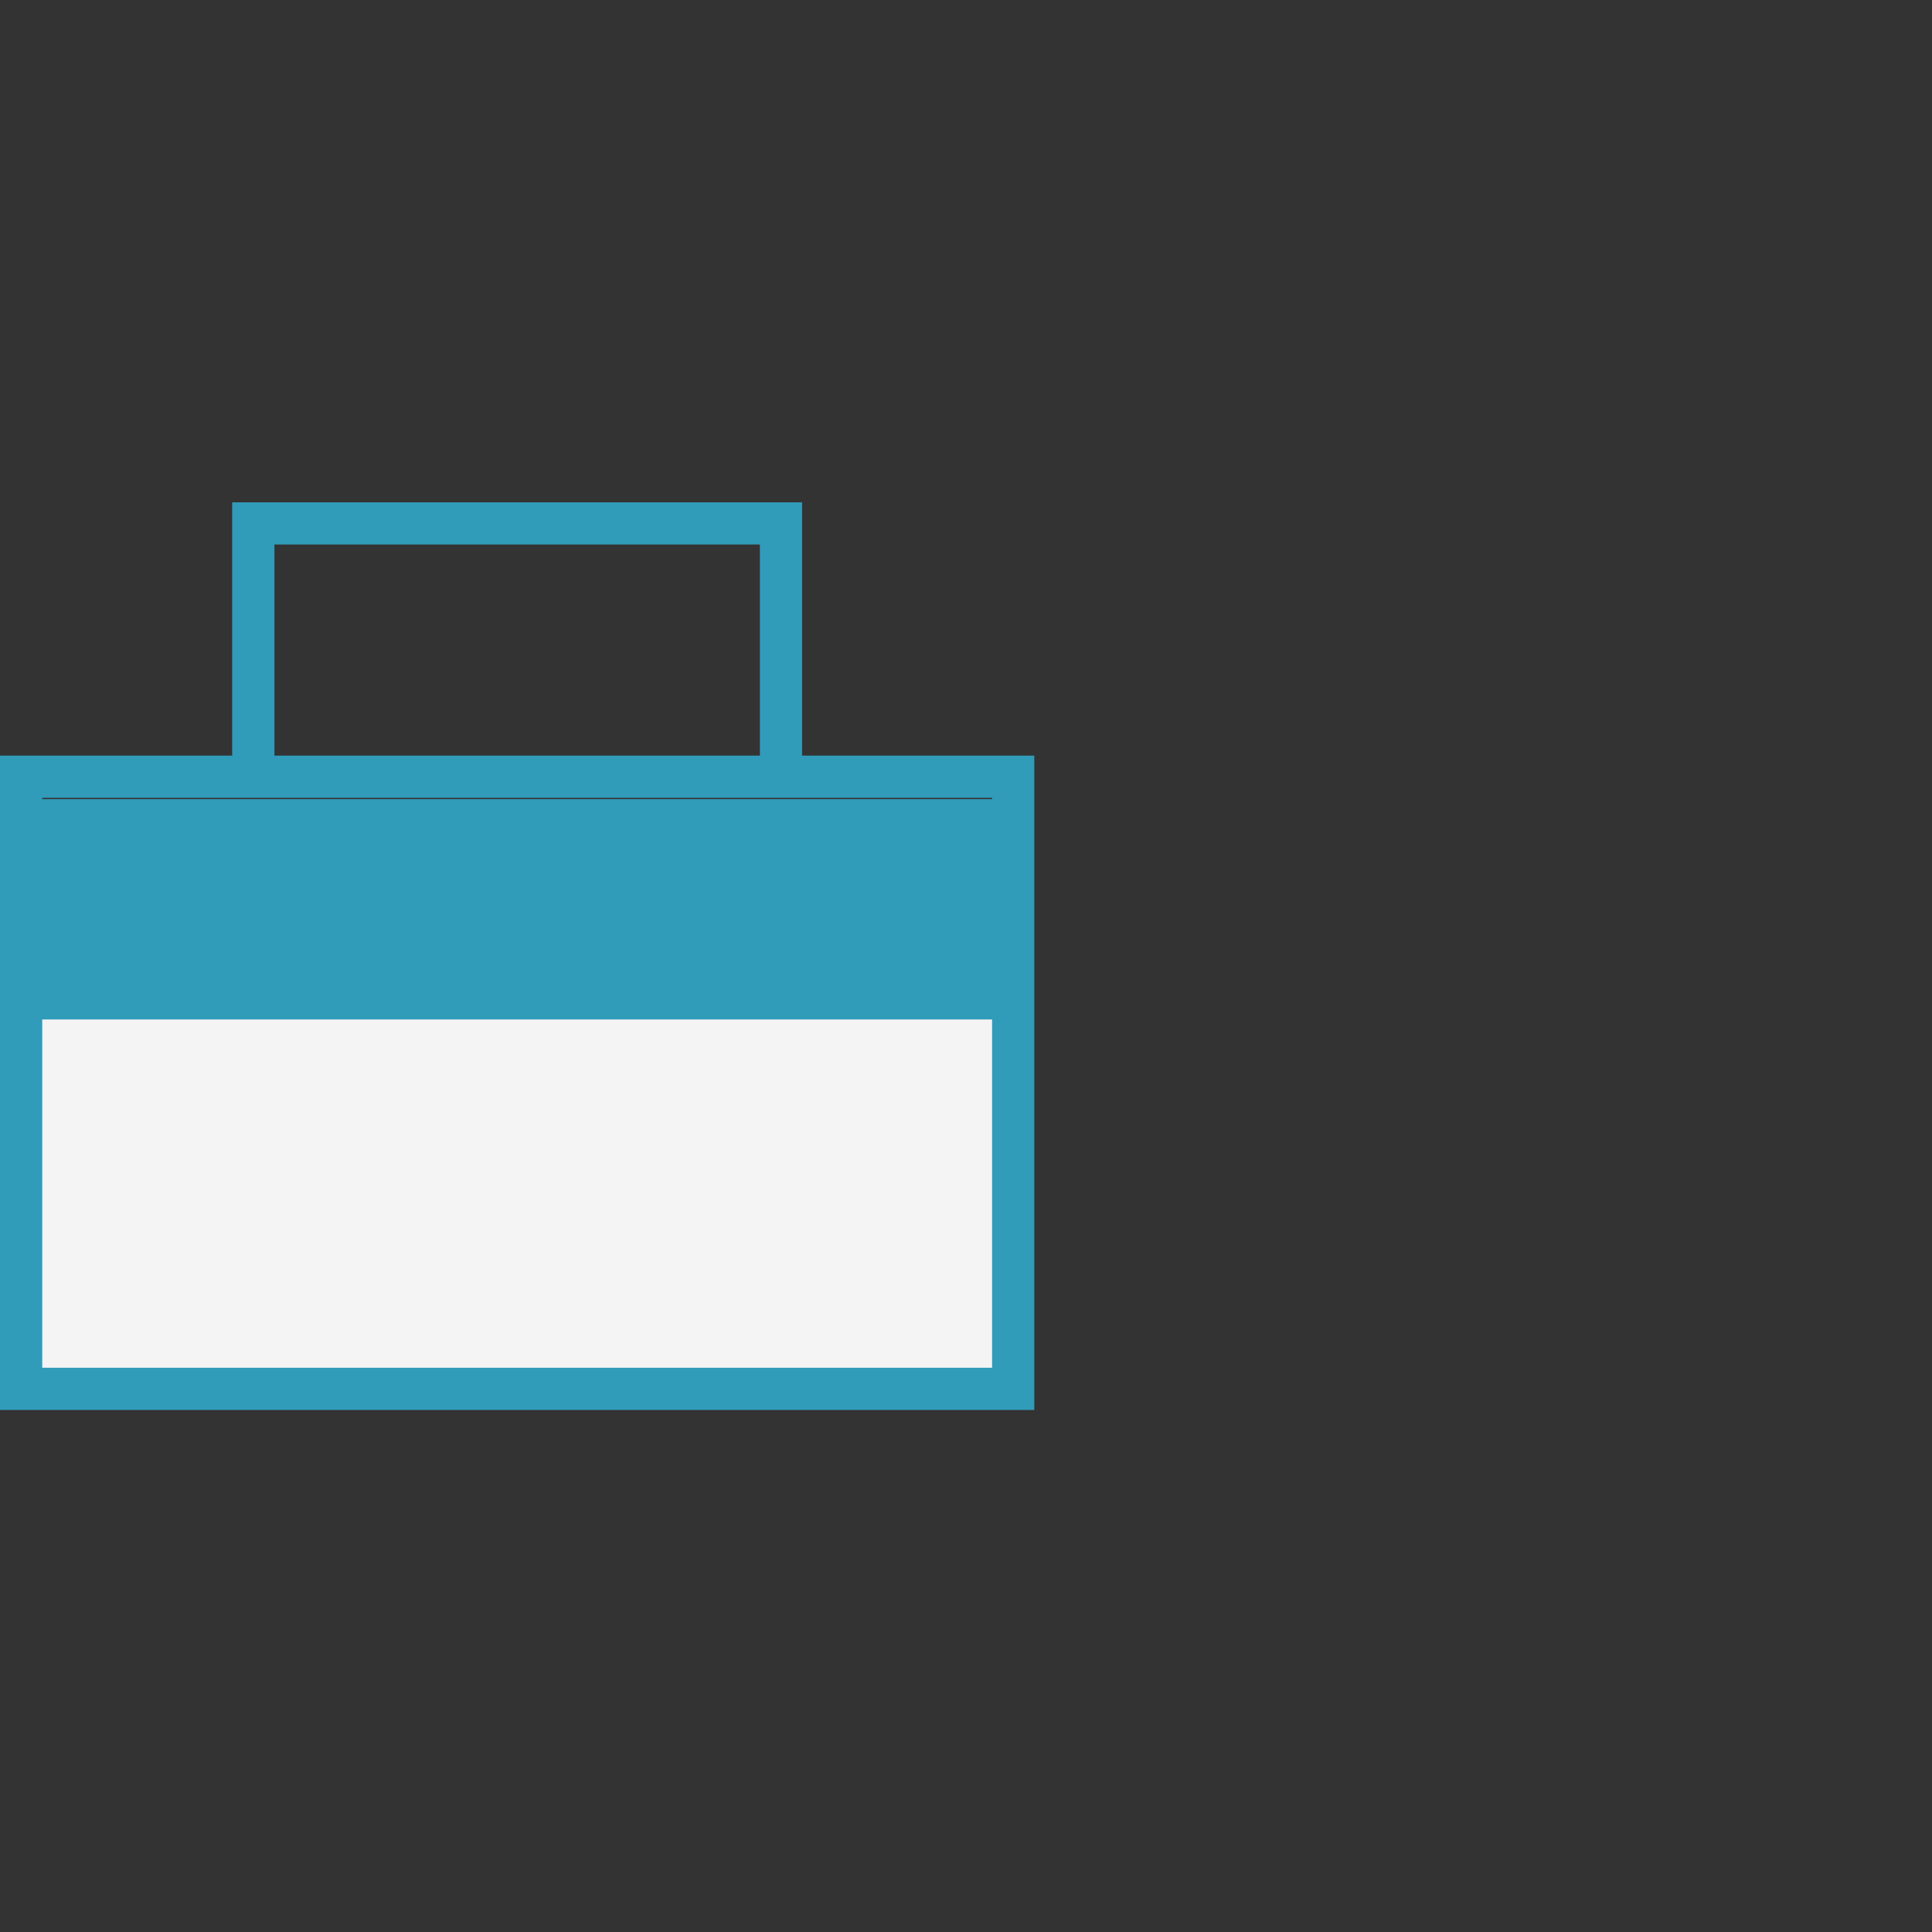<svg width="50" height="50" viewBox="0 0 50 50" fill="none" xmlns="http://www.w3.org/2000/svg">
<rect x="0" y="0" width="50" height="50" fill="#333333" stroke="none"/>
<rect x="0.738" y="20.682" width="25.118" height="5.171" fill="#319BBA"/>
<rect x="0.738" y="25.853" width="25.118" height="9.604" fill="#F4F4F4"/>
<path fill-rule="evenodd" clip-rule="evenodd" d="M6.009 13H20.758V19.555H19.666V14.092H7.102V19.555H6.009V13ZM25.675 20.648H1.093V25.291L25.675 25.291V20.648ZM25.675 26.384L1.093 26.384V35.397H25.675V26.384ZM0 19.555V36.49H26.767V19.555H0Z" fill="#319BBA"/>
</svg>
